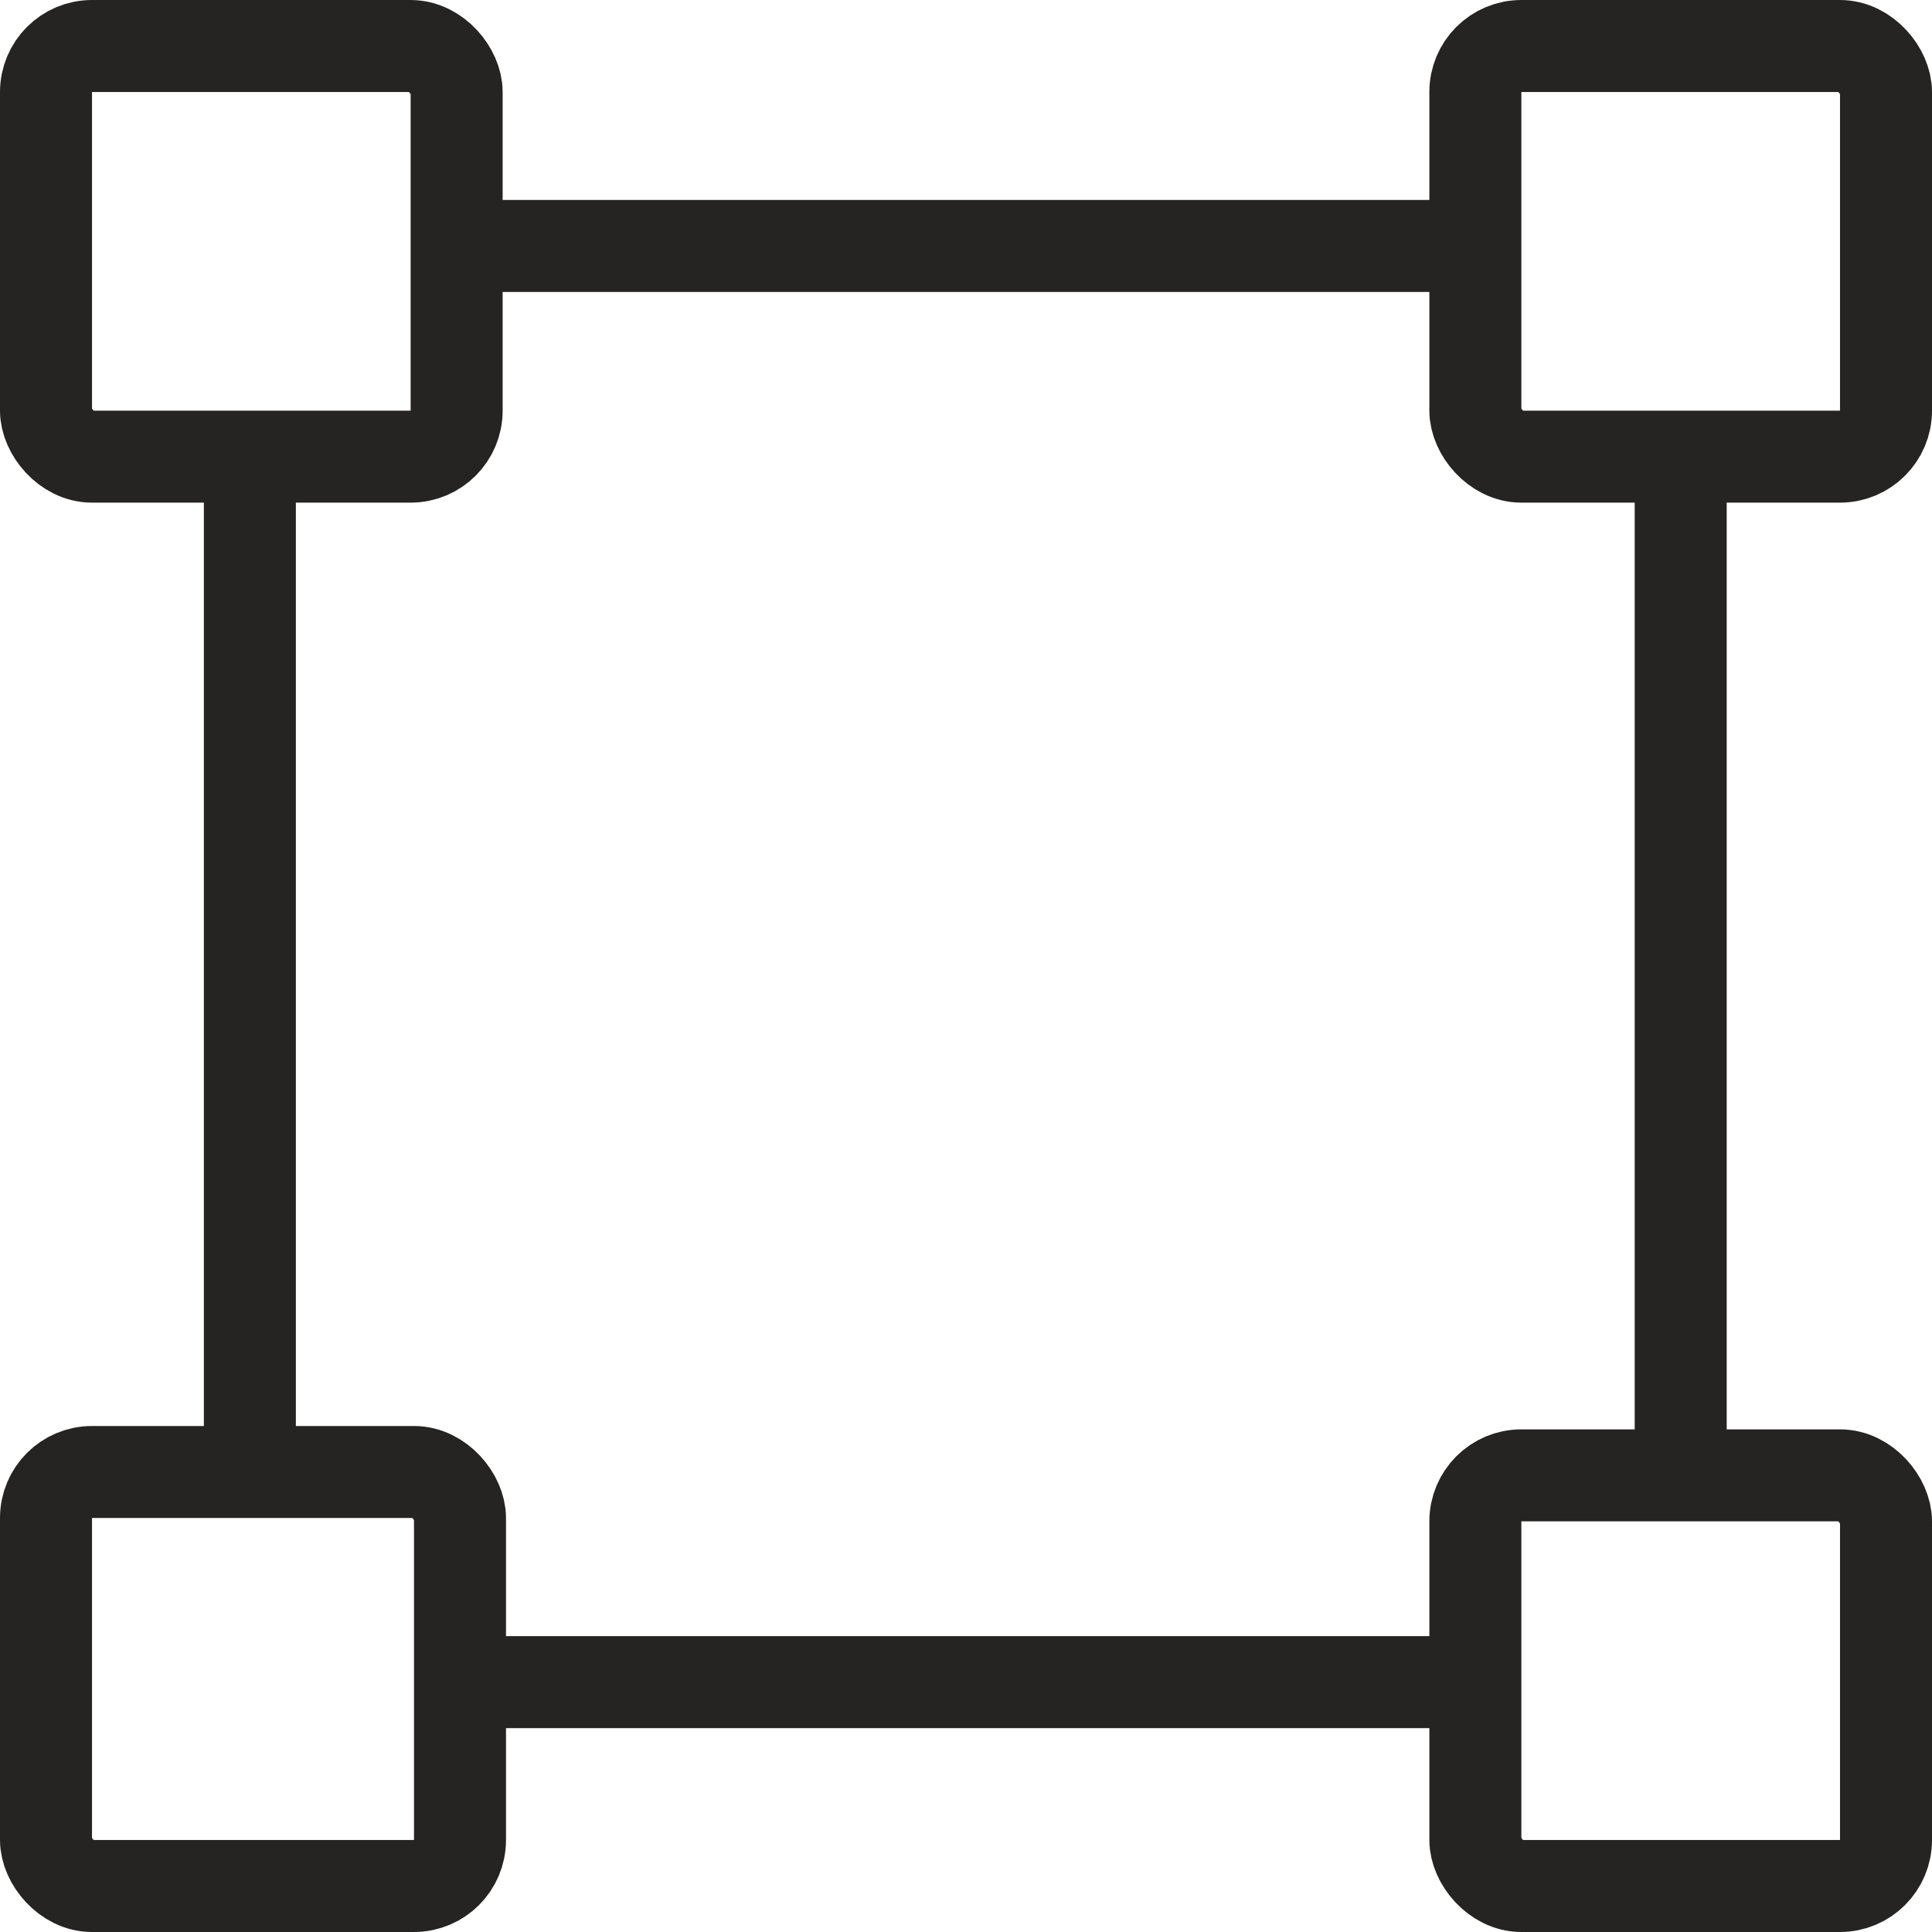 <svg xmlns="http://www.w3.org/2000/svg" width="42" height="42"><defs><style>.a{fill:none;stroke:#262423;stroke-linecap:round;stroke-linejoin:round;stroke-width:2px}</style></defs><g transform="translate(-915 -2996.137)"><rect class="a" width="8.927" height="8.927" rx="1" transform="translate(947.073 2997.137)"/><path class="a" d="M951.537 3006.637v20.649M925.5 3001.484h20.649"/><g transform="translate(916 2997.137)"><rect class="a" width="8.927" height="8.927" rx="1"/><rect class="a" width="8.927" height="8.927" rx="1" transform="translate(31.073 31.073)"/><rect class="a" width="9" height="9" rx="1" transform="translate(0 31)"/><path class="a" d="M4.432 9.851V30.5M9.5 35.568h20.649"/></g></g></svg>